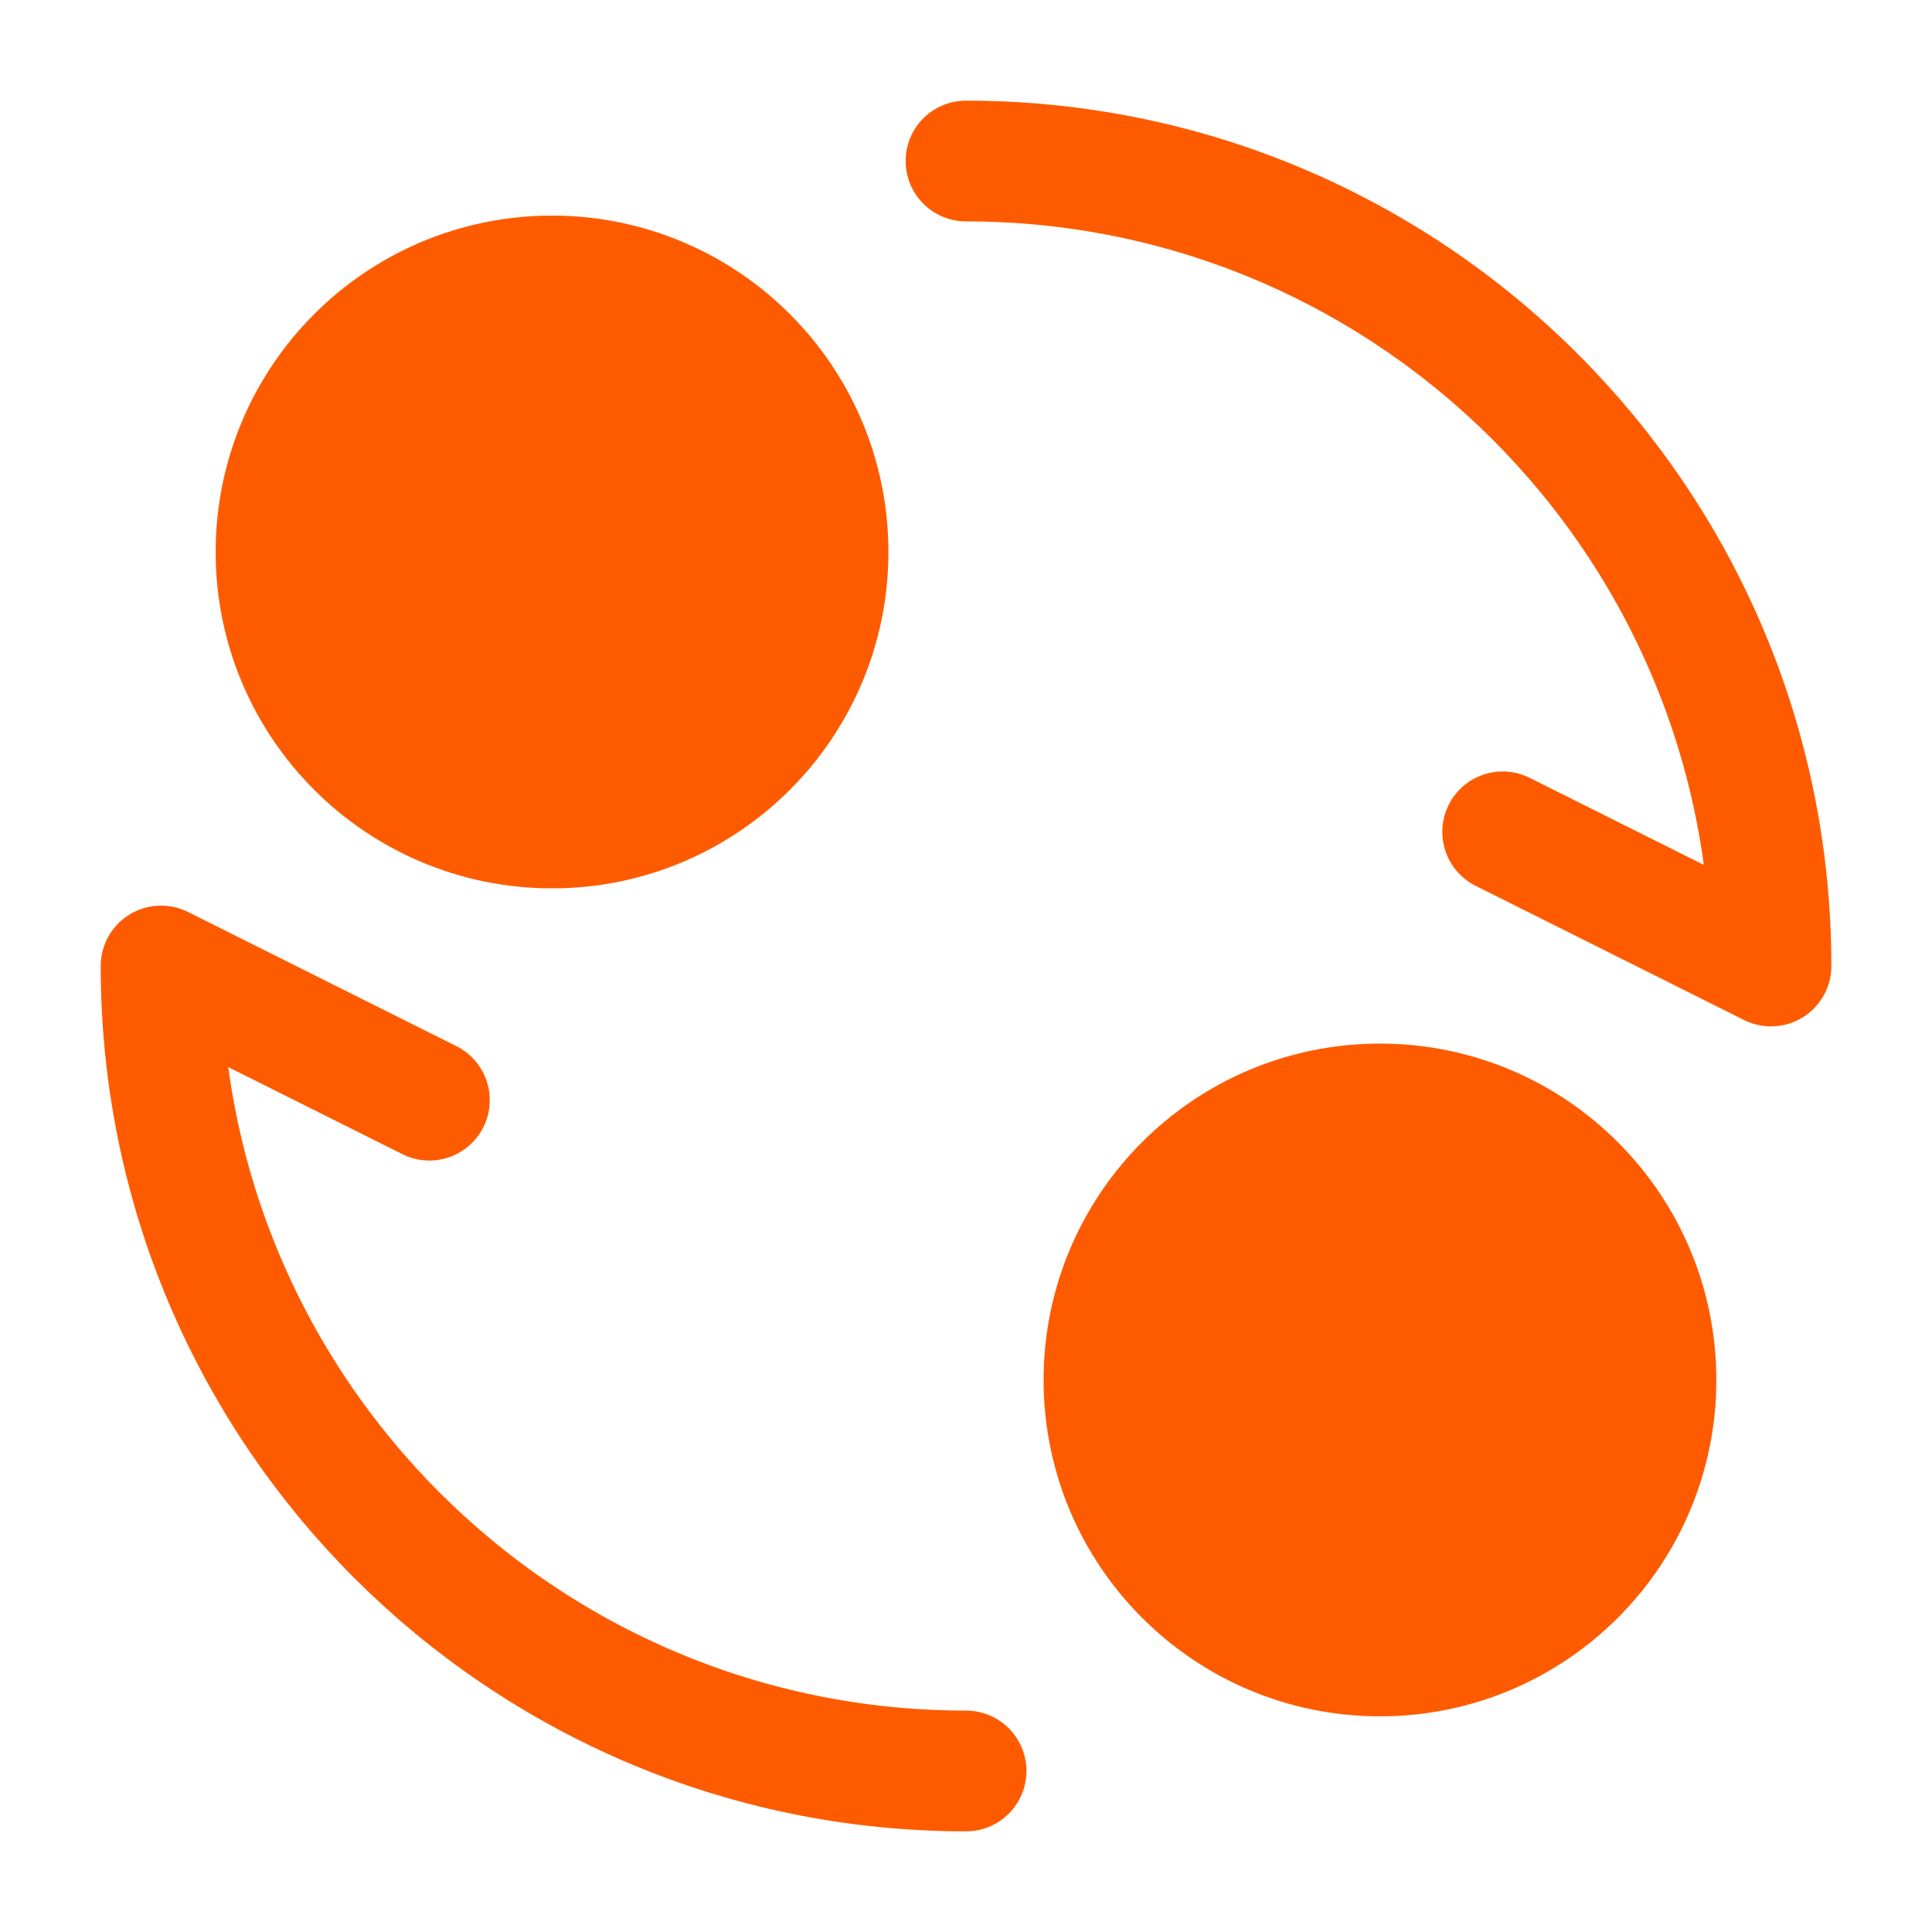 <svg width="32" height="32" viewBox="0 0 32 32" fill="none" xmlns="http://www.w3.org/2000/svg">
<path d="M9.144 13.714C11.668 13.714 13.715 11.667 13.715 9.143C13.715 6.618 11.668 4.571 9.144 4.571C6.619 4.571 4.572 6.618 4.572 9.143C4.572 11.667 6.619 13.714 9.144 13.714Z" fill="#FE5B00" stroke="#FE5B00" stroke-width="2" stroke-linecap="round" stroke-linejoin="round"/>
<path d="M22.857 27.428C25.381 27.428 27.428 25.382 27.428 22.857C27.428 20.332 25.381 18.285 22.857 18.285C20.332 18.285 18.285 20.332 18.285 22.857C18.285 25.382 20.332 27.428 22.857 27.428Z" fill="#FE5B00" stroke="#FE5B00" stroke-width="2" stroke-linecap="round" stroke-linejoin="round"/>
<path d="M16.001 29.333C8.638 29.333 2.668 23.364 2.668 16L7.112 18.222" stroke="#FE5B00" stroke-width="2" stroke-linecap="round" stroke-linejoin="round"/>
<path d="M16 2.667C23.364 2.667 29.333 8.636 29.333 16L24.889 13.778" stroke="#FE5B00" stroke-width="2" stroke-linecap="round" stroke-linejoin="round"/>
</svg>
